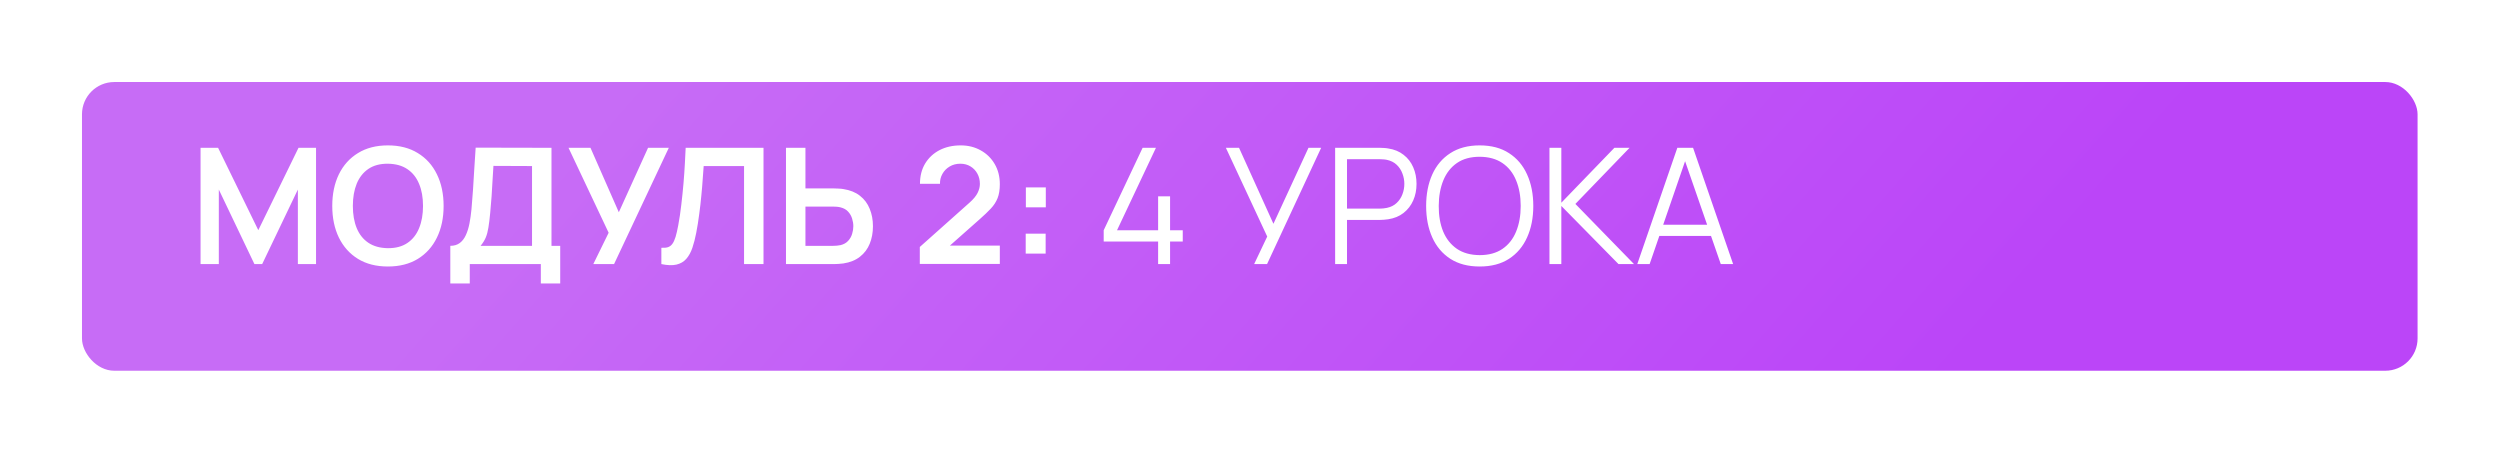 <?xml version="1.0" encoding="UTF-8"?> <svg xmlns="http://www.w3.org/2000/svg" width="568" height="103" viewBox="0 0 568 103" fill="none"> <g filter="url(#filter0_d_4_1696)"> <rect x="549.273" y="76.894" width="530.646" height="65.596" rx="7.338" transform="rotate(180 549.273 76.894)" fill="url(#paint0_linear_4_1696)"></rect> </g> <path d="M45.568 60V33.582H49.55L58.686 52.295L67.822 33.582H71.803V60H67.675V43.067L59.566 60H57.805L49.715 43.067V60H45.568ZM88.13 60.55C85.488 60.55 83.225 59.975 81.342 58.826C79.458 57.664 78.009 56.05 76.994 53.983C75.991 51.916 75.49 49.518 75.49 46.791C75.49 44.063 75.991 41.666 76.994 39.599C78.009 37.532 79.458 35.924 81.342 34.774C83.225 33.612 85.488 33.032 88.13 33.032C90.772 33.032 93.034 33.612 94.918 34.774C96.814 35.924 98.263 37.532 99.266 39.599C100.281 41.666 100.788 44.063 100.788 46.791C100.788 49.518 100.281 51.916 99.266 53.983C98.263 56.05 96.814 57.664 94.918 58.826C93.034 59.975 90.772 60.55 88.13 60.55ZM88.13 56.386C89.903 56.398 91.377 56.007 92.551 55.212C93.737 54.417 94.624 53.298 95.211 51.854C95.811 50.411 96.11 48.723 96.11 46.791C96.11 44.858 95.811 43.183 95.211 41.764C94.624 40.333 93.737 39.22 92.551 38.425C91.377 37.63 89.903 37.221 88.13 37.196C86.356 37.184 84.883 37.575 83.708 38.37C82.534 39.165 81.648 40.284 81.048 41.727C80.461 43.171 80.168 44.858 80.168 46.791C80.168 48.723 80.461 50.405 81.048 51.836C81.635 53.255 82.516 54.362 83.69 55.157C84.876 55.952 86.356 56.361 88.13 56.386ZM102.311 64.403V55.854C103.167 55.854 103.883 55.64 104.457 55.212C105.032 54.784 105.491 54.191 105.833 53.432C106.188 52.674 106.463 51.793 106.659 50.79C106.855 49.775 107.007 48.699 107.118 47.562C107.252 46.057 107.368 44.583 107.466 43.14C107.564 41.685 107.656 40.18 107.741 38.627C107.839 37.062 107.949 35.368 108.071 33.545L125.298 33.582V55.854H127.28V64.403H122.877V60H106.732V64.403H102.311ZM109.191 55.854H120.877V37.728L112.108 37.691C112.022 38.976 111.949 40.174 111.887 41.287C111.839 42.388 111.771 43.507 111.686 44.645C111.612 45.782 111.508 47.023 111.374 48.369C111.251 49.69 111.117 50.79 110.97 51.671C110.836 52.552 110.634 53.316 110.365 53.964C110.096 54.6 109.704 55.23 109.191 55.854ZM134.8 60L138.285 52.882L129.168 33.582H134.158L140.597 48.222L147.238 33.582H151.953L139.515 60H134.8ZM150.262 60V56.294C150.849 56.331 151.344 56.288 151.748 56.166C152.152 56.031 152.488 55.78 152.757 55.413C153.038 55.034 153.283 54.502 153.491 53.817C153.699 53.12 153.901 52.246 154.096 51.194C154.378 49.69 154.61 48.124 154.793 46.497C154.989 44.858 155.154 43.25 155.289 41.672C155.423 40.083 155.527 38.59 155.601 37.196C155.674 35.802 155.735 34.597 155.784 33.582H173.469V60H169.048V37.728H159.875C159.814 38.547 159.741 39.538 159.655 40.7C159.582 41.85 159.478 43.097 159.343 44.443C159.221 45.788 159.062 47.182 158.866 48.626C158.683 50.069 158.456 51.487 158.187 52.882C157.943 54.154 157.649 55.297 157.307 56.312C156.964 57.315 156.506 58.147 155.931 58.807C155.368 59.456 154.628 59.89 153.711 60.11C152.806 60.33 151.656 60.294 150.262 60ZM178.575 60V33.582H182.997V42.81H189.491C189.736 42.81 190.066 42.822 190.482 42.847C190.898 42.859 191.277 42.895 191.619 42.957C193.136 43.189 194.39 43.697 195.38 44.479C196.383 45.262 197.123 46.253 197.6 47.451C198.089 48.638 198.334 49.953 198.334 51.396C198.334 52.851 198.089 54.178 197.6 55.377C197.123 56.563 196.383 57.548 195.38 58.331C194.39 59.113 193.136 59.621 191.619 59.853C191.277 59.902 190.898 59.939 190.482 59.963C190.078 59.988 189.748 60 189.491 60H178.575ZM182.997 55.854H189.308C189.565 55.854 189.84 55.842 190.133 55.817C190.439 55.793 190.726 55.75 190.996 55.689C191.717 55.505 192.286 55.181 192.702 54.716C193.13 54.252 193.429 53.726 193.601 53.139C193.784 52.539 193.876 51.958 193.876 51.396C193.876 50.833 193.784 50.258 193.601 49.671C193.429 49.084 193.13 48.558 192.702 48.093C192.286 47.629 191.717 47.305 190.996 47.121C190.726 47.048 190.439 46.999 190.133 46.974C189.84 46.95 189.565 46.938 189.308 46.938H182.997V55.854ZM208.98 59.963V56.111L220.281 46.039C221.162 45.256 221.773 44.516 222.116 43.819C222.458 43.122 222.63 42.449 222.63 41.801C222.63 40.92 222.44 40.138 222.061 39.453C221.682 38.755 221.156 38.205 220.483 37.801C219.823 37.398 219.058 37.196 218.19 37.196C217.273 37.196 216.459 37.41 215.75 37.838C215.053 38.254 214.509 38.81 214.117 39.508C213.726 40.205 213.542 40.957 213.567 41.764H209.017C209.017 40.003 209.408 38.468 210.191 37.159C210.986 35.851 212.075 34.836 213.457 34.114C214.851 33.392 216.459 33.032 218.282 33.032C219.969 33.032 221.486 33.411 222.831 34.169C224.177 34.915 225.235 35.955 226.005 37.288C226.776 38.609 227.161 40.131 227.161 41.856C227.161 43.116 226.99 44.174 226.647 45.03C226.305 45.886 225.791 46.675 225.106 47.396C224.434 48.118 223.596 48.919 222.593 49.8L214.576 56.9L214.172 55.799H227.161V59.963H208.98ZM233.039 57.615V53.084H237.571V57.615H233.039ZM233.076 47.103V42.571H237.607V47.103H233.076ZM263.125 60V54.882H250.76V52.313L259.603 33.582H262.63L253.787 52.313H263.125V44.608H265.841V52.313H268.721V54.882H265.841V60H263.125ZM284.94 60L287.912 53.744L278.519 33.582H281.509L289.325 50.845L297.287 33.582H300.167L287.875 60H284.94ZM303.343 60V33.582H313.543C313.8 33.582 314.087 33.594 314.405 33.619C314.736 33.631 315.066 33.667 315.396 33.729C316.778 33.937 317.946 34.42 318.9 35.178C319.866 35.924 320.594 36.866 321.083 38.003C321.585 39.141 321.835 40.401 321.835 41.782C321.835 43.152 321.585 44.406 321.083 45.543C320.582 46.681 319.848 47.629 318.882 48.387C317.928 49.133 316.766 49.61 315.396 49.818C315.066 49.867 314.736 49.904 314.405 49.928C314.087 49.953 313.8 49.965 313.543 49.965H306.04V60H303.343ZM306.04 47.396H313.47C313.69 47.396 313.947 47.384 314.24 47.36C314.534 47.335 314.821 47.292 315.102 47.231C316.008 47.036 316.747 46.663 317.322 46.112C317.909 45.562 318.344 44.907 318.625 44.149C318.918 43.391 319.065 42.602 319.065 41.782C319.065 40.963 318.918 40.174 318.625 39.416C318.344 38.645 317.909 37.985 317.322 37.434C316.747 36.884 316.008 36.511 315.102 36.315C314.821 36.254 314.534 36.218 314.24 36.205C313.947 36.181 313.69 36.169 313.47 36.169H306.04V47.396ZM336.182 60.55C333.553 60.55 331.333 59.969 329.523 58.807C327.713 57.633 326.343 56.013 325.413 53.946C324.484 51.879 324.019 49.494 324.019 46.791C324.019 44.088 324.484 41.703 325.413 39.636C326.343 37.569 327.713 35.955 329.523 34.793C331.333 33.619 333.553 33.032 336.182 33.032C338.824 33.032 341.044 33.619 342.842 34.793C344.652 35.955 346.022 37.569 346.952 39.636C347.893 41.703 348.364 44.088 348.364 46.791C348.364 49.494 347.893 51.879 346.952 53.946C346.022 56.013 344.652 57.633 342.842 58.807C341.044 59.969 338.824 60.55 336.182 60.55ZM336.182 57.964C338.249 57.964 339.974 57.493 341.356 56.551C342.738 55.609 343.772 54.3 344.456 52.625C345.154 50.937 345.502 48.992 345.502 46.791C345.502 44.589 345.154 42.651 344.456 40.975C343.772 39.3 342.738 37.991 341.356 37.049C339.974 36.108 338.249 35.63 336.182 35.618C334.116 35.618 332.397 36.089 331.027 37.031C329.657 37.973 328.624 39.288 327.927 40.975C327.242 42.651 326.893 44.589 326.881 46.791C326.869 48.992 327.205 50.931 327.89 52.607C328.587 54.27 329.627 55.579 331.009 56.533C332.391 57.474 334.116 57.951 336.182 57.964ZM352.038 60V33.582H354.735V46.057L366.788 33.582H370.237L357.927 46.332L371.246 60H367.724L354.735 46.791V60H352.038ZM371.989 60L381.089 33.582H384.666L393.766 60H390.959L382.318 35.086H383.382L374.796 60H371.989ZM376.044 53.597V51.066H389.693V53.597H376.044Z" fill="white"></path> <defs> <filter id="filter0_d_4_1696" x="0.281" y="0.291" width="567.337" height="102.288" filterUnits="userSpaceOnUse" color-interpolation-filters="sRGB"> <feFlood flood-opacity="0" result="BackgroundImageFix"></feFlood> <feColorMatrix in="SourceAlpha" type="matrix" values="0 0 0 0 0 0 0 0 0 0 0 0 0 0 0 0 0 0 127 0" result="hardAlpha"></feColorMatrix> <feOffset dy="7.338"></feOffset> <feGaussianBlur stdDeviation="9.173"></feGaussianBlur> <feComposite in2="hardAlpha" operator="out"></feComposite> <feColorMatrix type="matrix" values="0 0 0 0 0 0 0 0 0 0 0 0 0 0 0 0 0 0 0.25 0"></feColorMatrix> <feBlend mode="normal" in2="BackgroundImageFix" result="effect1_dropShadow_4_1696"></feBlend> <feBlend mode="normal" in="SourceGraphic" in2="effect1_dropShadow_4_1696" result="shape"></feBlend> </filter> <linearGradient id="paint0_linear_4_1696" x1="955.931" y1="142.49" x2="727.754" y2="-58.936" gradientUnits="userSpaceOnUse"> <stop stop-color="#C76CF6"></stop> <stop offset="0.885" stop-color="#BB45F8"></stop> </linearGradient> </defs> </svg> 